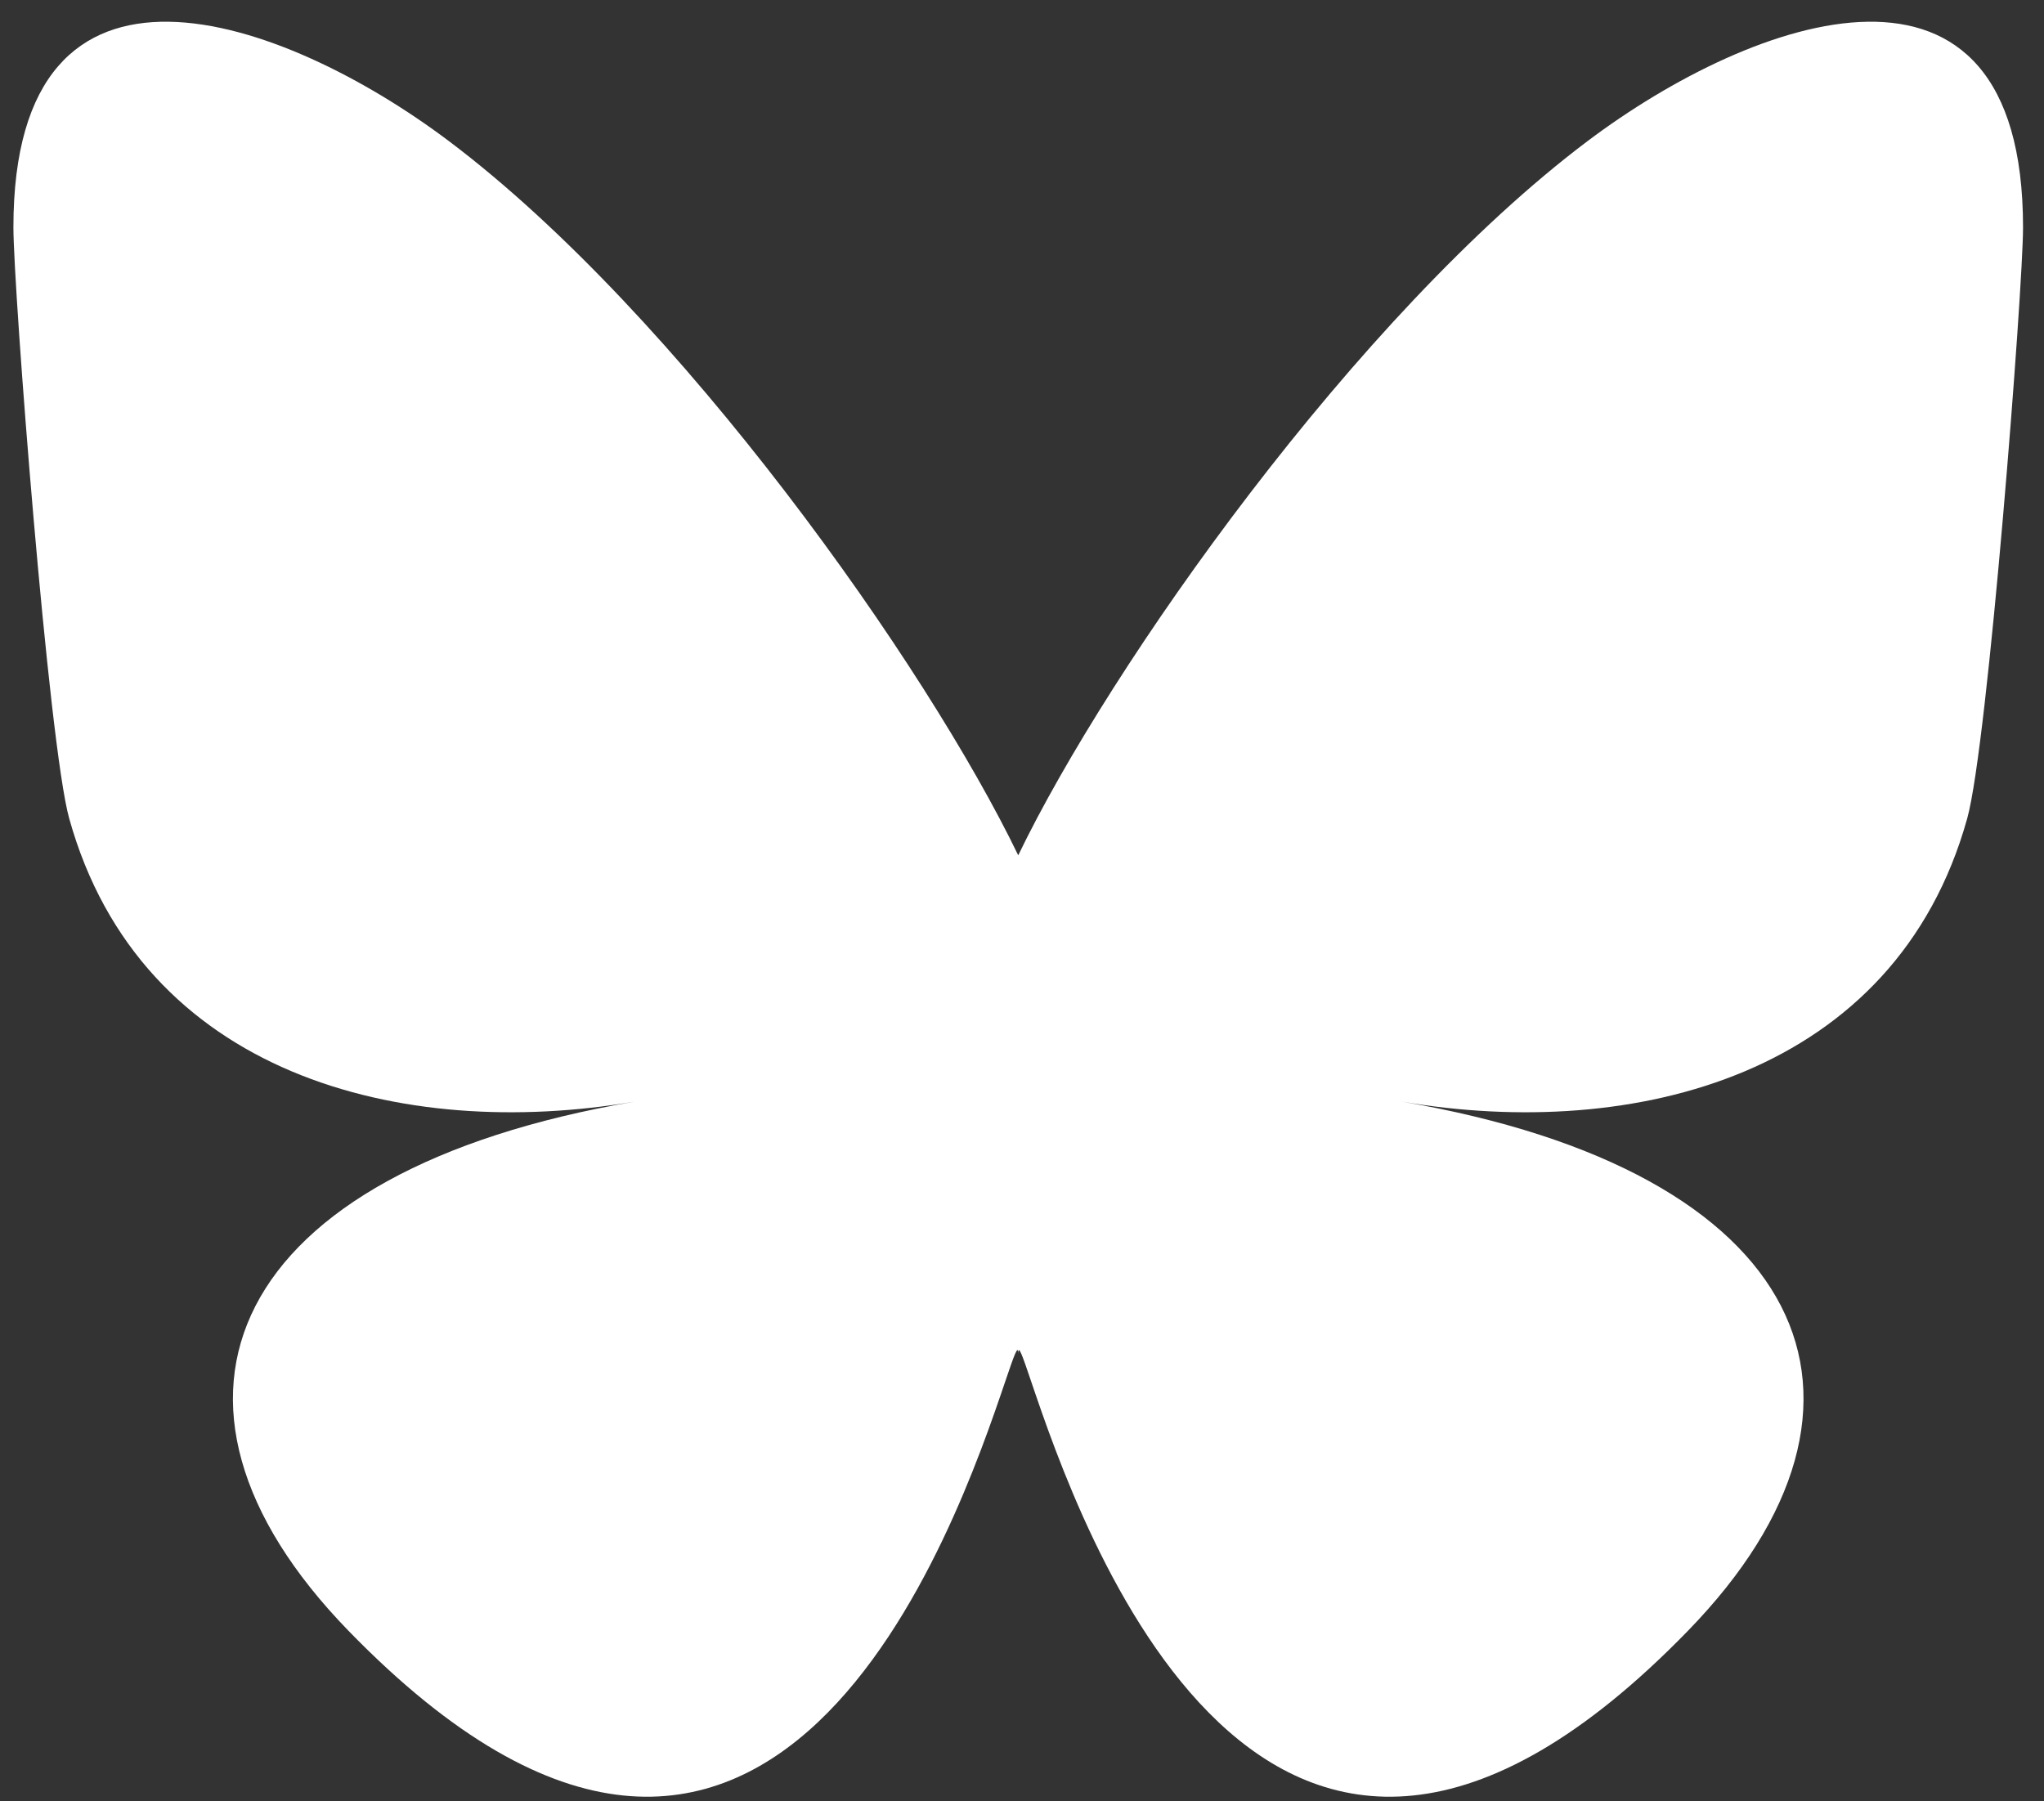 <svg width="59" height="52" viewBox="0 0 59 52" fill="none" xmlns="http://www.w3.org/2000/svg">
<rect x="0" y="0" width="59" height="52" fill="#333333" stroke="none"/>
<path d="M12.961 4.076C19.611 9.085 26.765 19.241 29.391 24.691V39.087C29.391 38.78 29.273 39.126 29.019 39.872C27.649 43.911 22.296 59.674 10.055 47.073C3.61 40.438 6.594 33.803 18.326 31.8C11.614 32.946 4.068 31.052 1.998 23.629C1.402 21.494 0.387 8.34 0.387 6.564C0.387 -2.335 8.163 0.462 12.961 4.076ZM45.821 4.076C39.171 9.085 32.017 19.241 29.391 24.691V39.087C29.391 38.78 29.509 39.126 29.762 39.872C31.133 43.911 36.486 59.674 48.727 47.073C55.172 40.438 52.188 33.803 40.456 31.8C47.167 32.946 54.713 31.052 56.783 23.629C57.38 21.494 58.395 8.34 58.395 6.564C58.395 -2.335 50.62 0.462 45.821 4.076Z" fill="white"/>
</svg>
